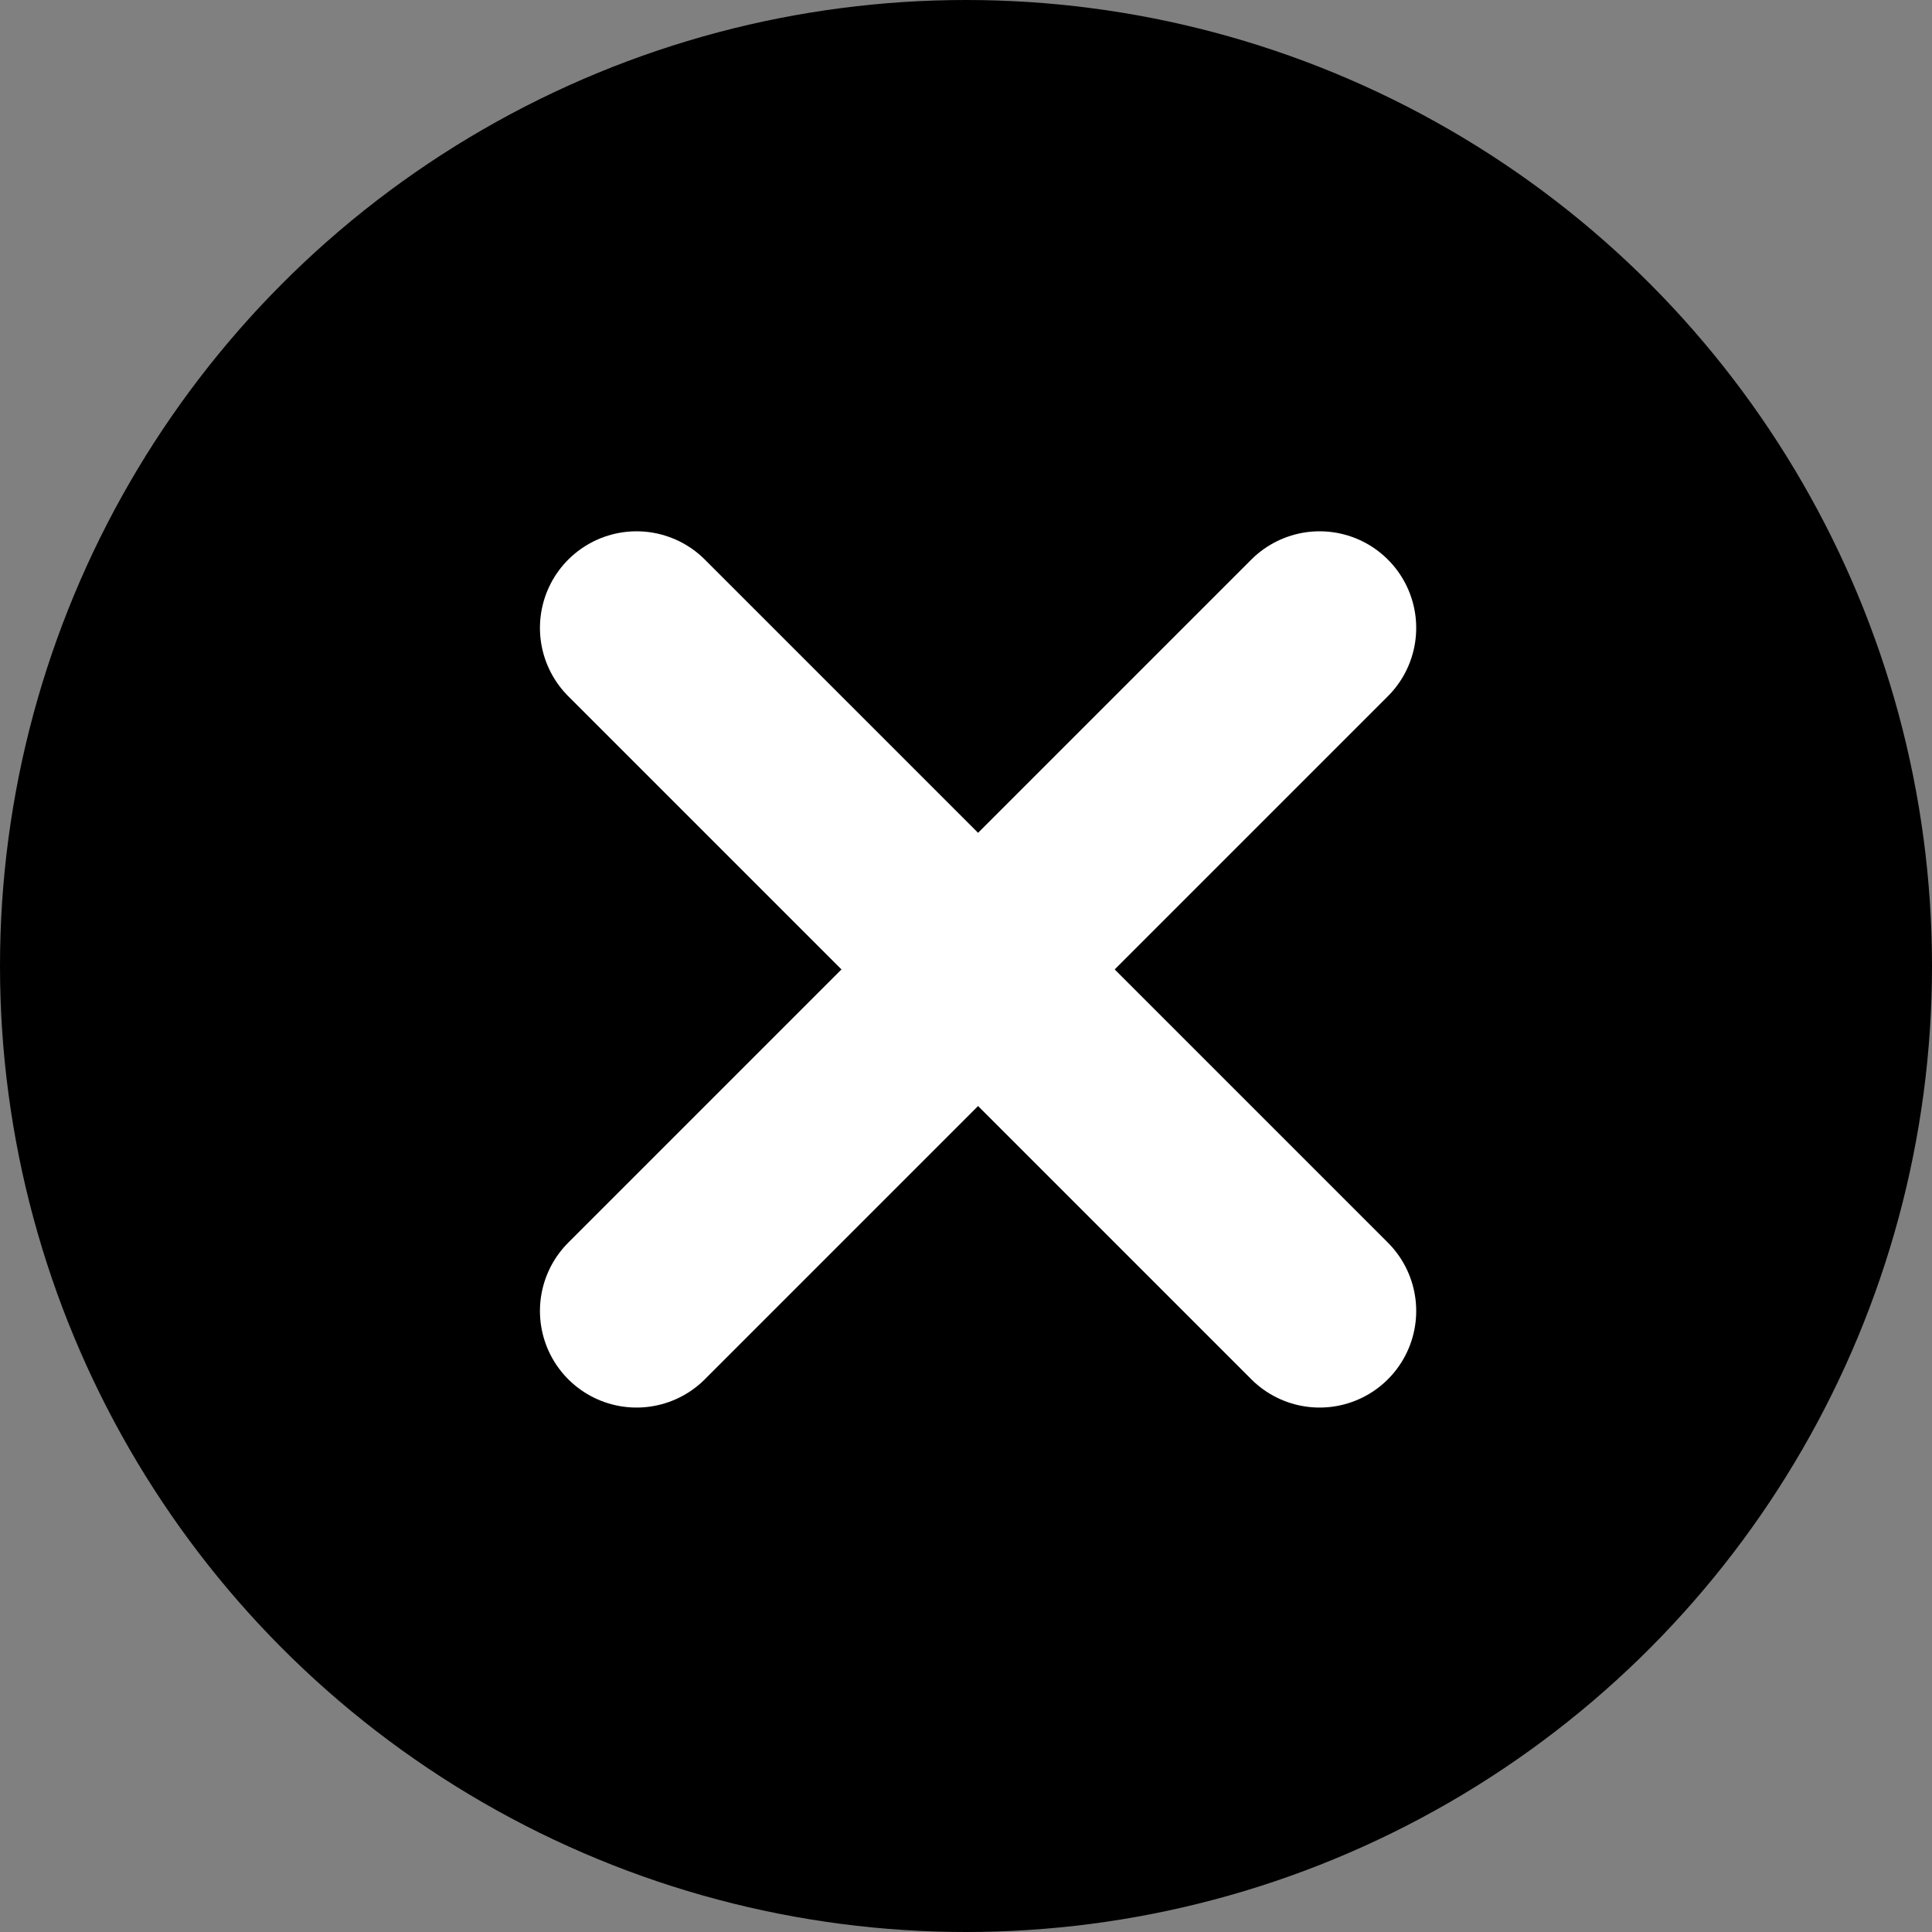 <svg width="40" height="40" viewBox="0 0 40 40" fill="none" xmlns="http://www.w3.org/2000/svg">
<rect x="0" y="0" width="40" height="40" fill="#808080" stroke="none"/>
<circle cx="20" cy="20" r="20" fill="black"/>
<path d="M13.179 27.142L27.321 13" stroke="white" stroke-width="4" stroke-linecap="round"/>
<path d="M13.179 13L27.321 27.142" stroke="white" stroke-width="4" stroke-linecap="round"/>
</svg>
